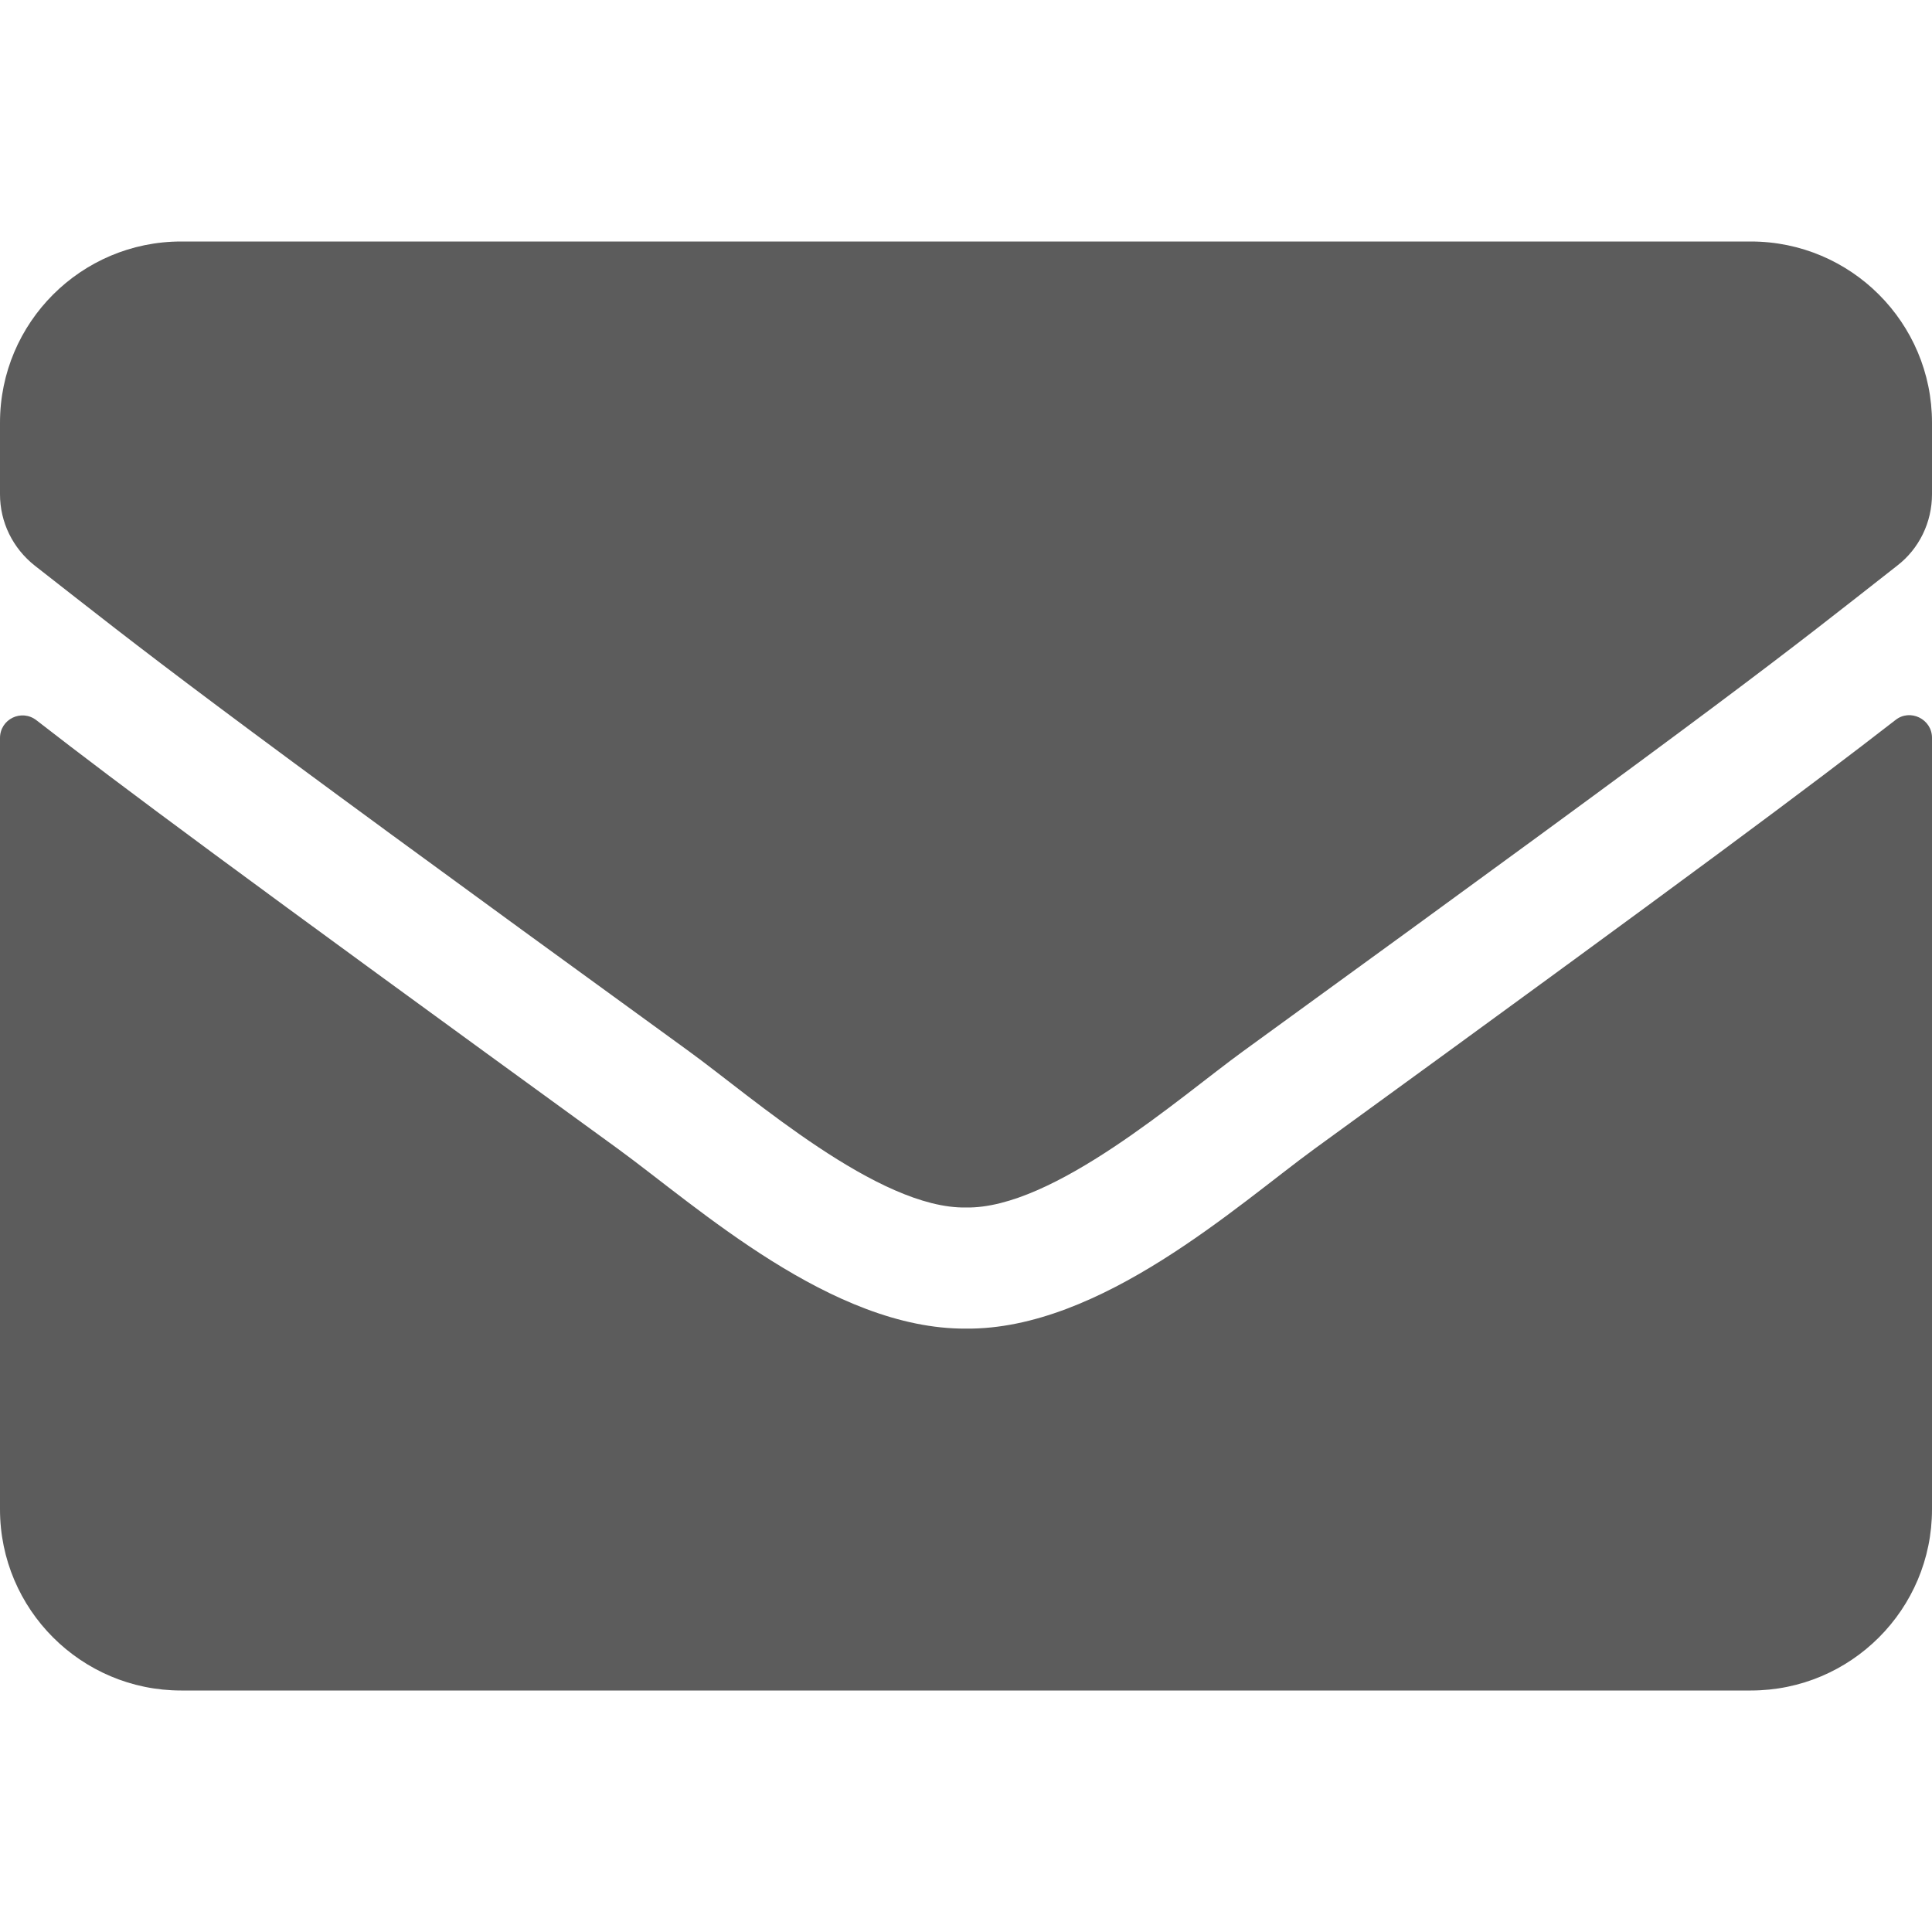<svg width="13" height="13" viewBox="0 0 13 13" fill="none" xmlns="http://www.w3.org/2000/svg">
<path d="M12.754 4.845C12.853 4.766 13 4.839 13 4.964V10.156C13 10.829 12.454 11.375 11.781 11.375H1.219C0.546 11.375 0 10.829 0 10.156V4.966C0 4.839 0.145 4.768 0.246 4.847C0.815 5.289 1.569 5.85 4.159 7.731C4.695 8.122 5.599 8.945 6.5 8.94C7.406 8.948 8.328 8.107 8.844 7.731C11.433 5.85 12.185 5.286 12.754 4.845ZM6.5 8.125C7.089 8.135 7.937 7.384 8.364 7.074C11.733 4.629 11.989 4.415 12.766 3.806C12.914 3.692 13 3.514 13 3.326V2.844C13 2.171 12.454 1.625 11.781 1.625H1.219C0.546 1.625 0 2.171 0 2.844V3.326C0 3.514 0.086 3.689 0.234 3.806C1.011 4.413 1.267 4.629 4.636 7.074C5.063 7.384 5.911 8.135 6.5 8.125Z" fill="#5C5C5C"/>
</svg>
